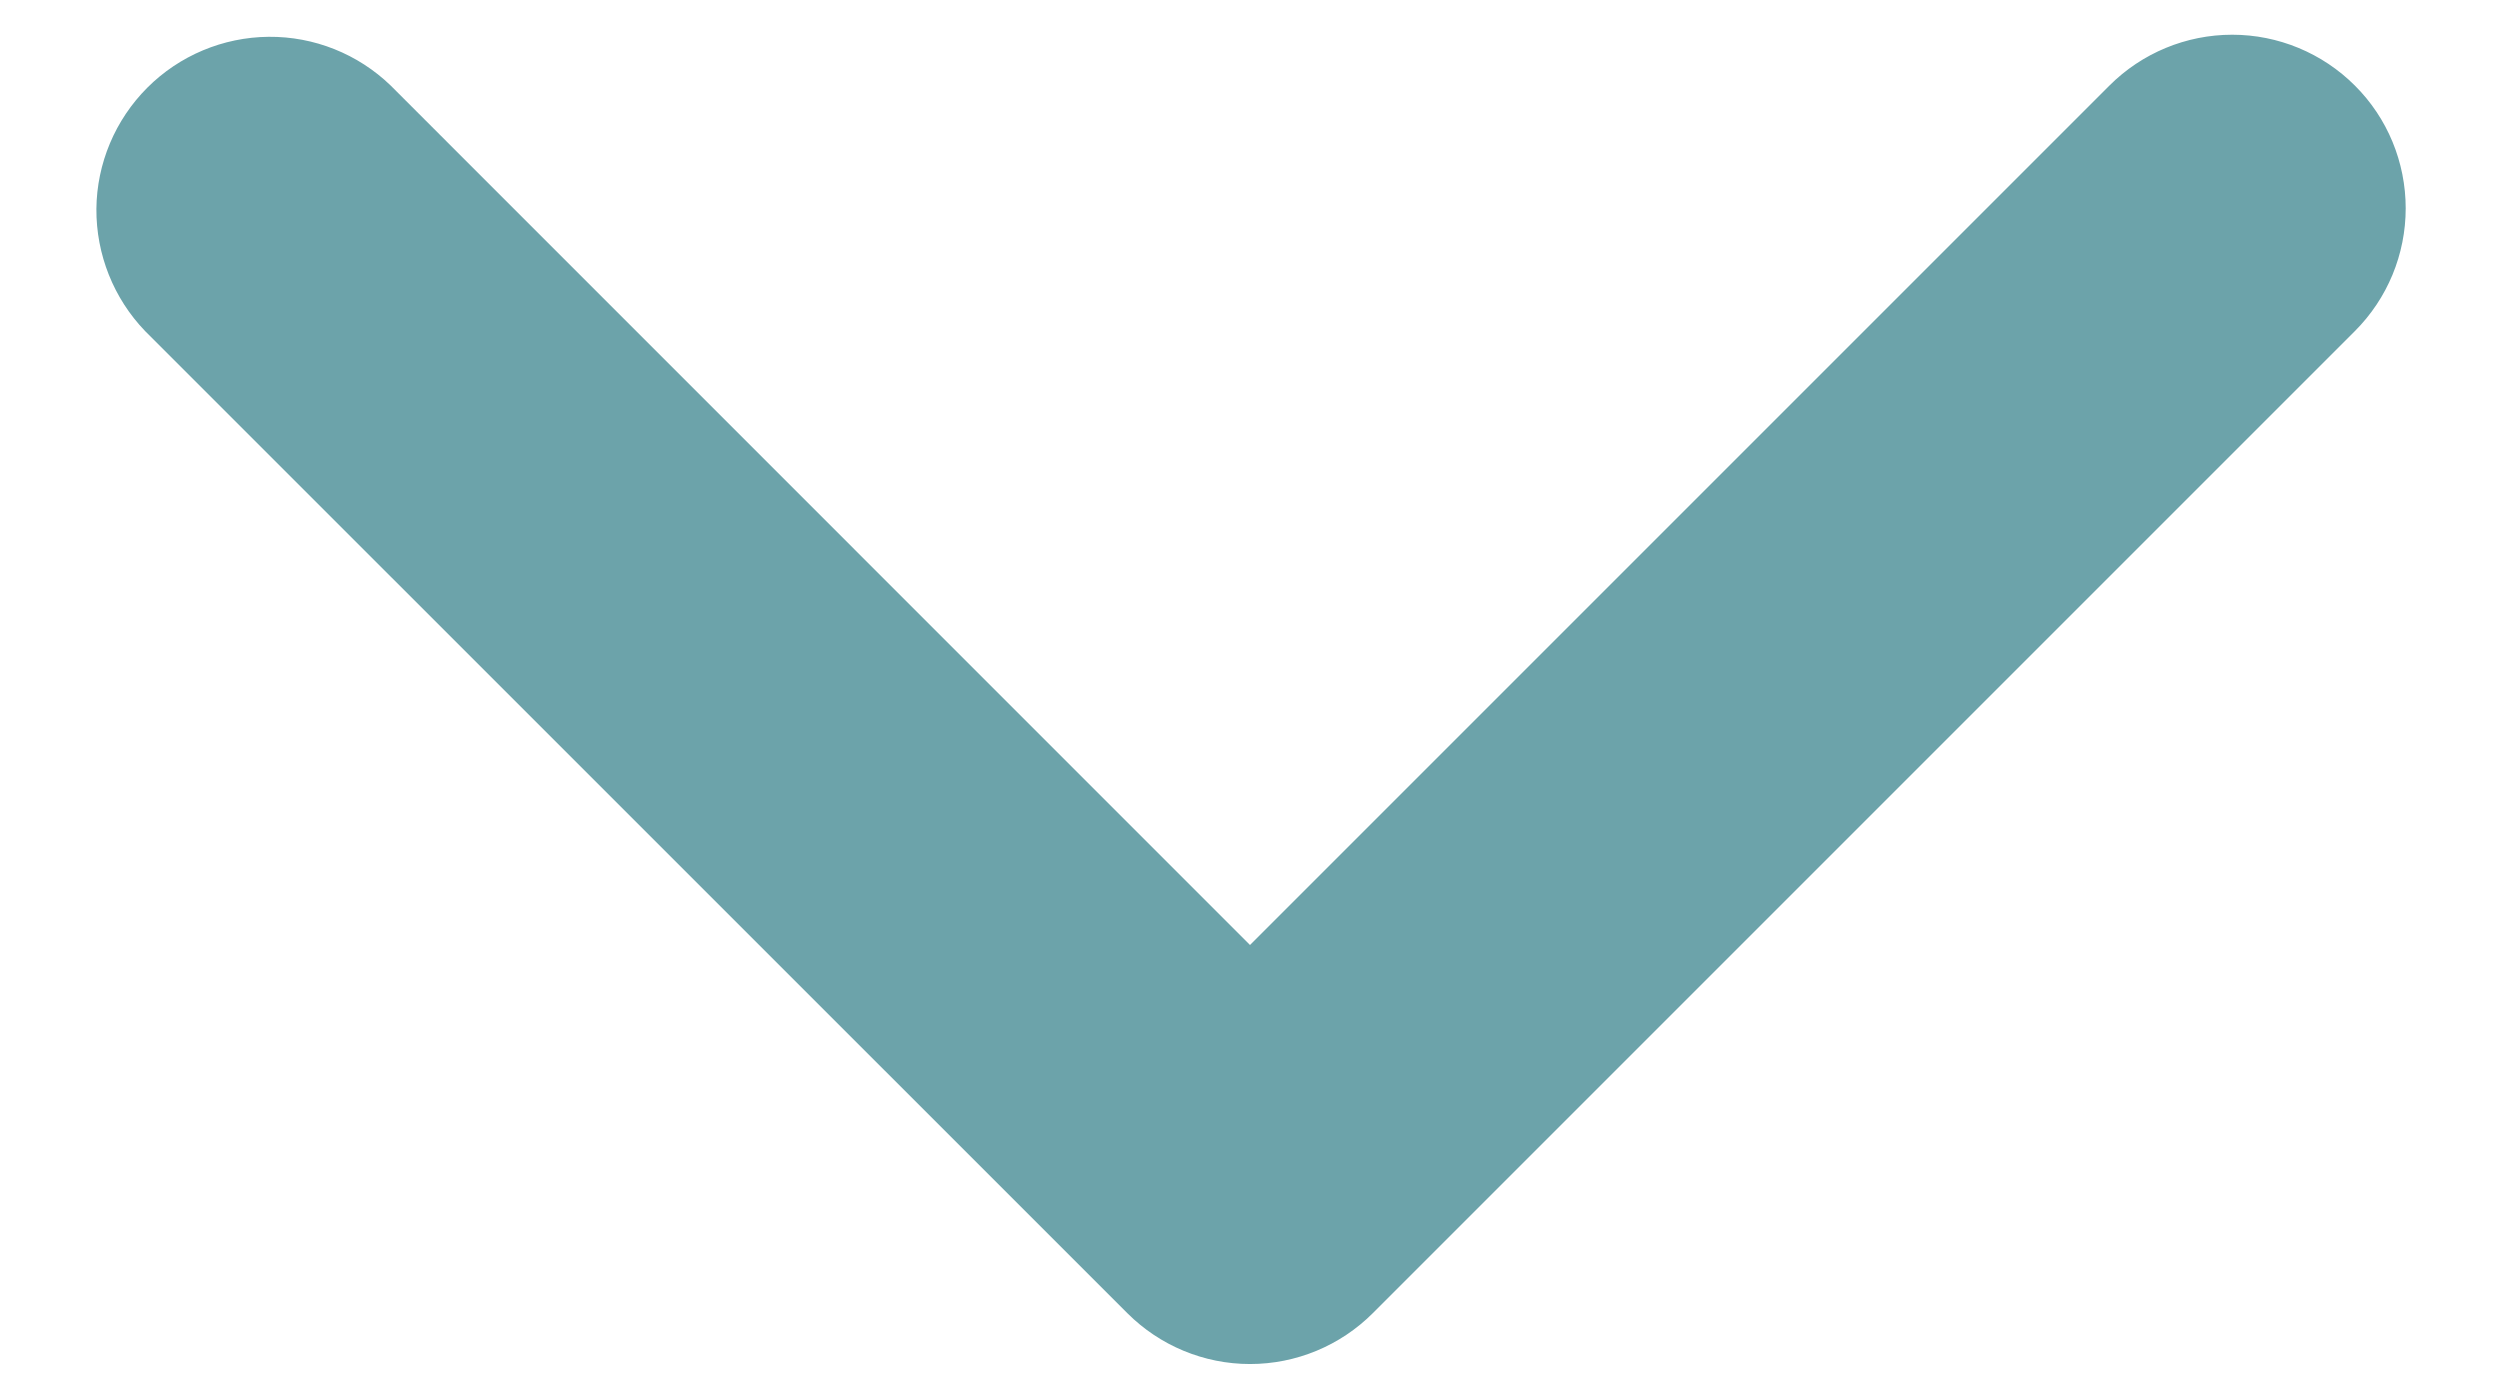 <svg width="18" height="10" viewBox="0 0 18 10" fill="none" xmlns="http://www.w3.org/2000/svg">
<path d="M16.955 0.616C16.721 0.382 16.403 0.25 16.072 0.25C15.74 0.25 15.422 0.382 15.188 0.616L9 6.804L2.813 0.616C2.577 0.388 2.261 0.262 1.934 0.265C1.606 0.268 1.292 0.4 1.061 0.631C0.829 0.863 0.697 1.177 0.694 1.504C0.692 1.832 0.818 2.148 1.045 2.384L8.117 9.455C8.351 9.689 8.669 9.821 9 9.821C9.332 9.821 9.65 9.689 9.884 9.455L16.955 2.384C17.19 2.149 17.321 1.831 17.321 1.5C17.321 1.168 17.19 0.85 16.955 0.616Z" fill="#6CA3AA"/>
</svg>
